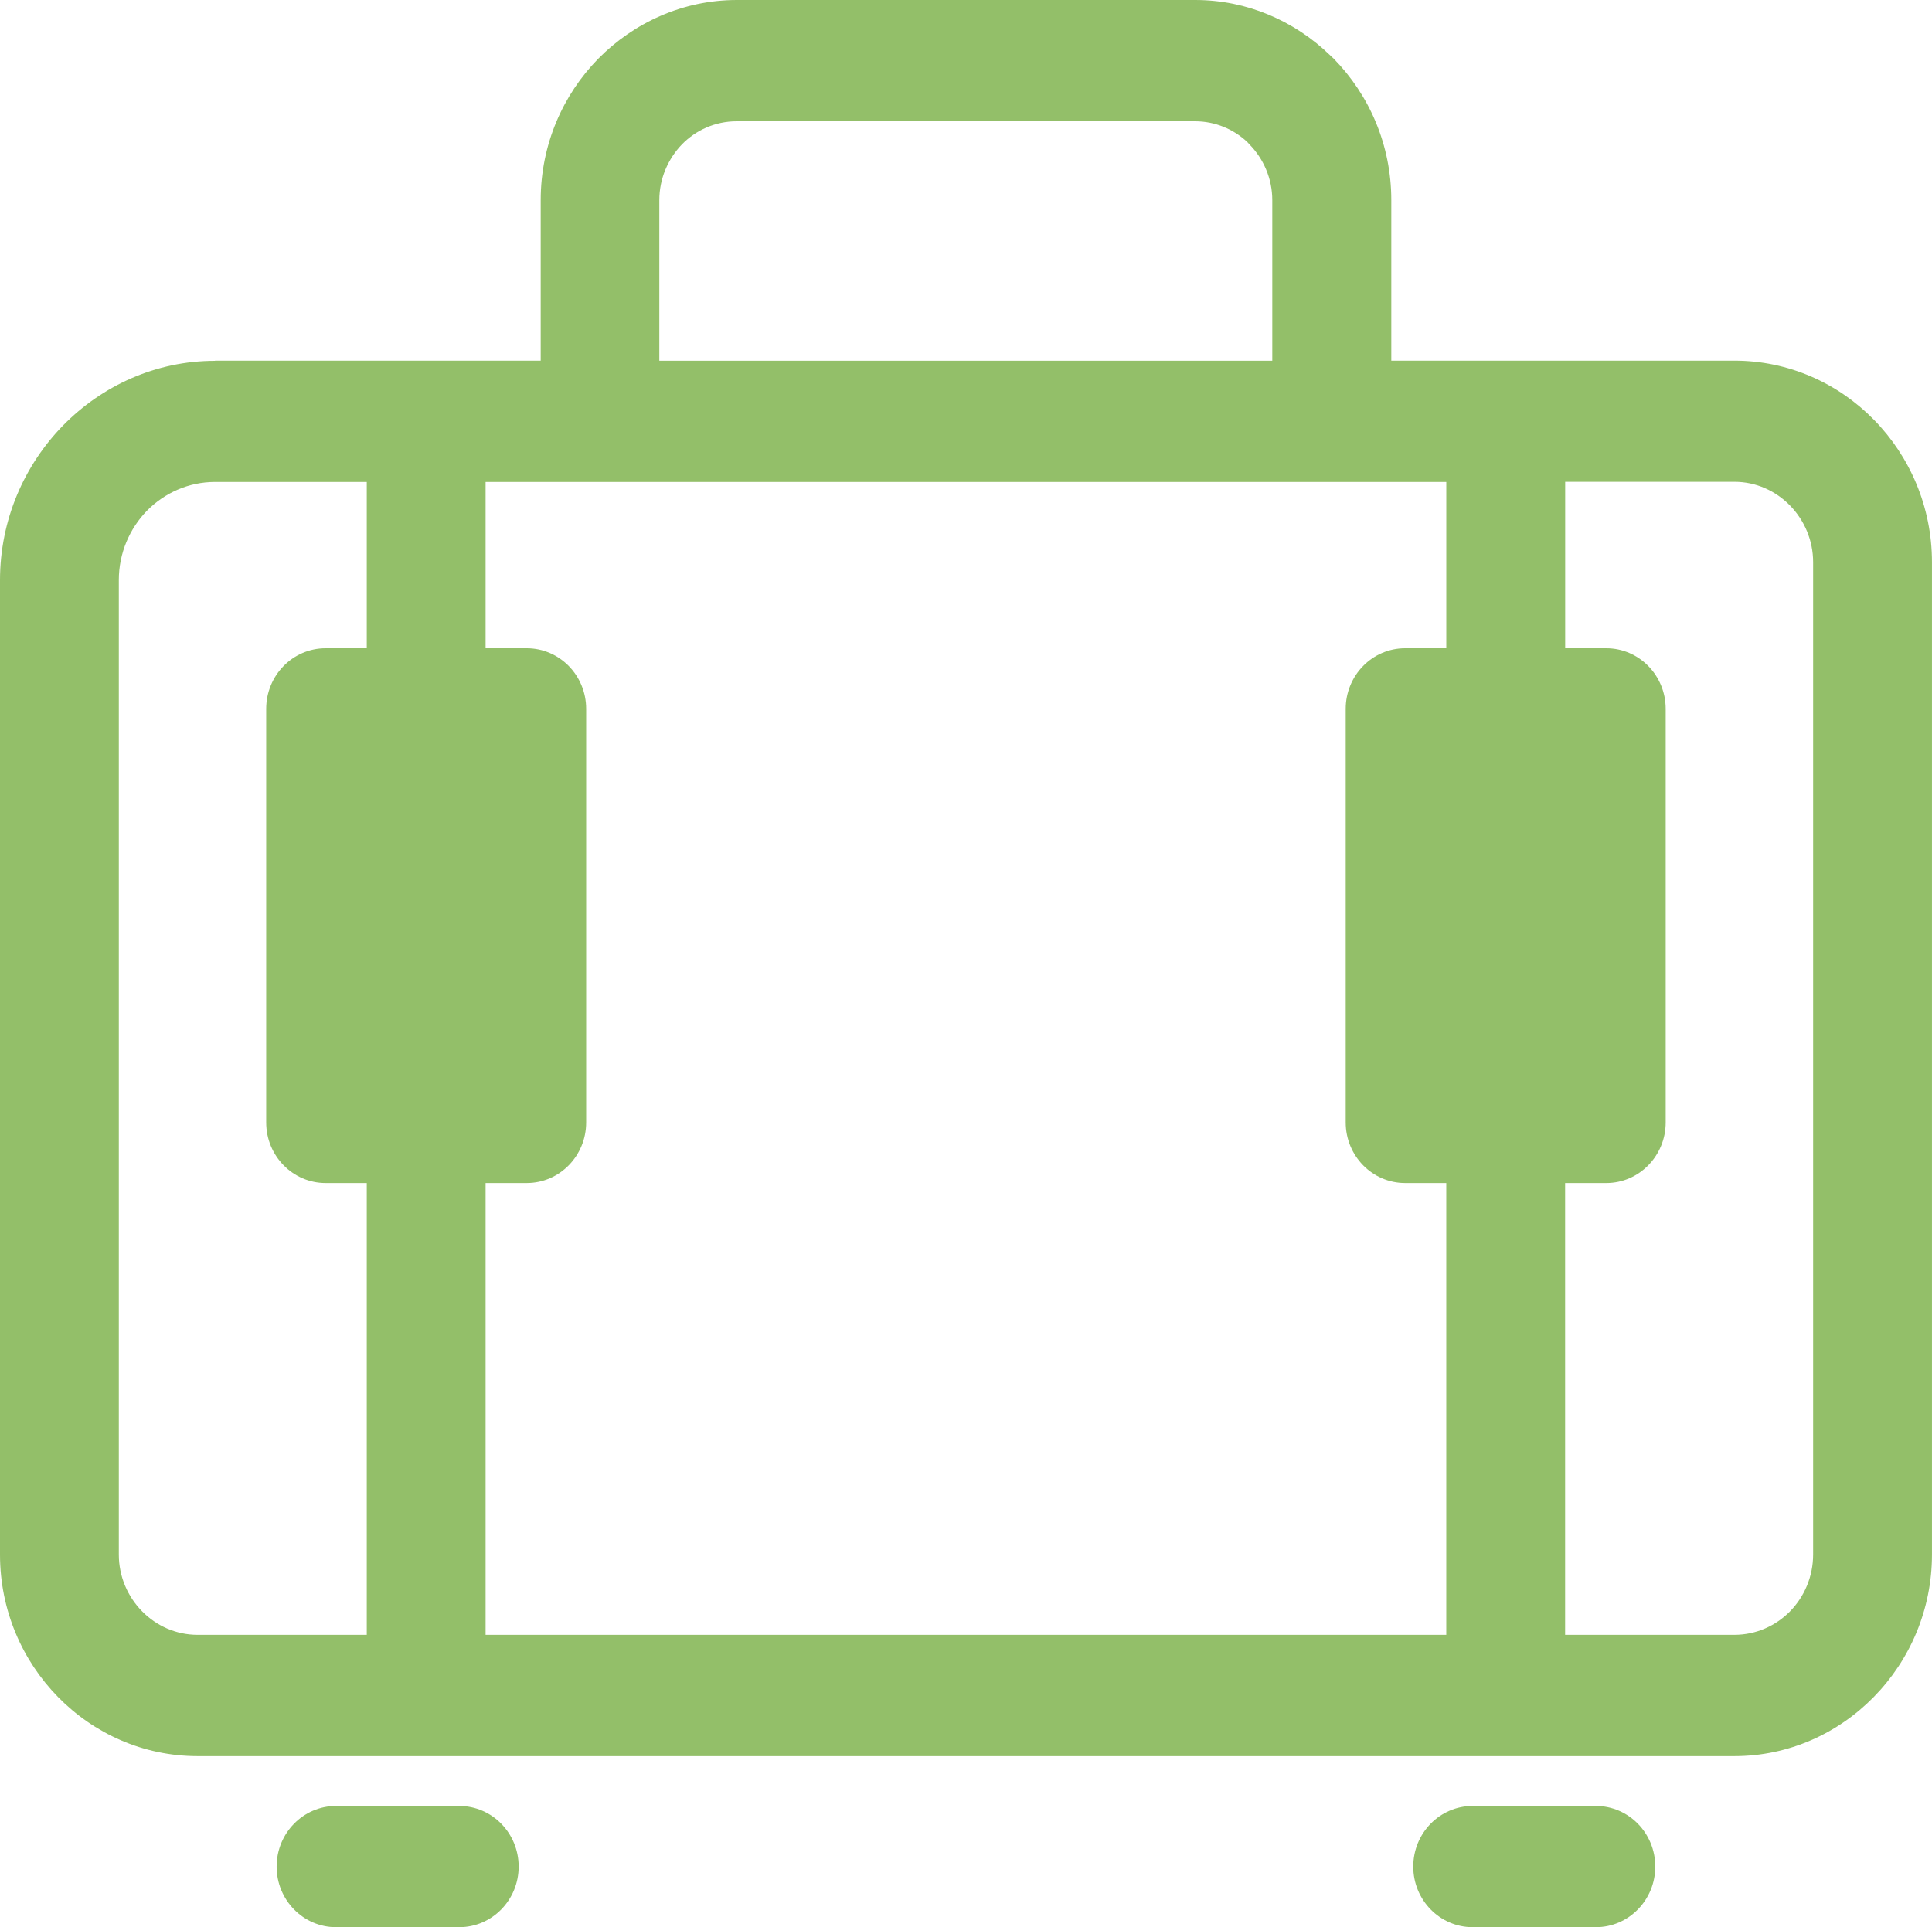 <?xml version="1.0" encoding="UTF-8"?> <svg xmlns="http://www.w3.org/2000/svg" id="_レイヤー_2" width="88.597" height="88.392" viewBox="0 0 88.597 88.392"><defs><style>.cls-1{fill:#93bf69;}</style></defs><g id="_レイヤー_1-2"><path class="cls-1" d="M9.859,16.542h14.936v-7.366c0-2.527,1.011-4.822,2.639-6.483,1.639-1.658,3.888-2.693,6.354-2.693h21.021c2.381,0,4.555.963,6.173,2.523l.181.17c1.628,1.662,2.639,3.956,2.639,6.483v7.366h15.737c2.494,0,4.761,1.039,6.4,2.715,1.639,1.672,2.657,3.985,2.657,6.53v45.515c0,2.537-1.018,4.847-2.664,6.527s-3.91,2.718-6.397,2.718H9.061c-2.494,0-4.761-1.039-6.4-2.711-1.643-1.676-2.661-3.985-2.661-6.53V26.609c0-2.762,1.11-5.274,2.898-7.102,1.792-1.824,4.254-2.957,6.961-2.957v-.007ZM67.534,88.392c-1.504,0-2.725-1.245-2.725-2.78s1.22-2.78,2.725-2.78h5.648c1.504,0,2.725,1.245,2.725,2.78s-1.22,2.78-2.725,2.78h-5.648ZM15.411,88.392c-1.504,0-2.725-1.245-2.725-2.78s1.22-2.78,2.725-2.78h5.648c1.504,0,2.725,1.245,2.725,2.78s-1.22,2.78-2.725,2.78h-5.648ZM64.437,29.733h1.887v-7.627H22.268v7.627h1.887c1.504,0,2.725,1.245,2.725,2.78v18.968c0,1.535-1.22,2.78-2.725,2.78h-1.887v20.723h44.055v-20.723h-1.887c-1.504,0-2.725-1.245-2.725-2.78v-18.968c0-1.535,1.22-2.78,2.725-2.78ZM71.773,29.733h1.887c1.504,0,2.725,1.245,2.725,2.78v18.968c0,1.535-1.22,2.78-2.725,2.78h-1.887v20.723h7.762c.993,0,1.898-.413,2.554-1.079.653-.67,1.057-1.593,1.057-2.606V25.784c0-1.01-.408-1.929-1.061-2.599-.656-.67-1.557-1.086-2.547-1.086h-7.762v7.627l-.004.007ZM14.932,29.733h1.887v-7.627h-6.961c-1.213,0-2.317.507-3.118,1.318-.795.818-1.291,1.944-1.291,3.182v44.697c0,1.01.408,1.929,1.064,2.599.653.666,1.557,1.082,2.547,1.082h7.759v-20.723h-1.887c-1.504,0-2.725-1.245-2.725-2.78v-18.968c0-1.535,1.22-2.78,2.725-2.78h0ZM30.243,16.546h28.101v-7.366c0-.988-.401-1.897-1.043-2.552l-.106-.116c-.628-.586-1.469-.948-2.395-.948h-21.021c-.976,0-1.866.405-2.501,1.053-.642.666-1.043,1.571-1.043,2.563v7.366h.008Z"></path></g></svg> 